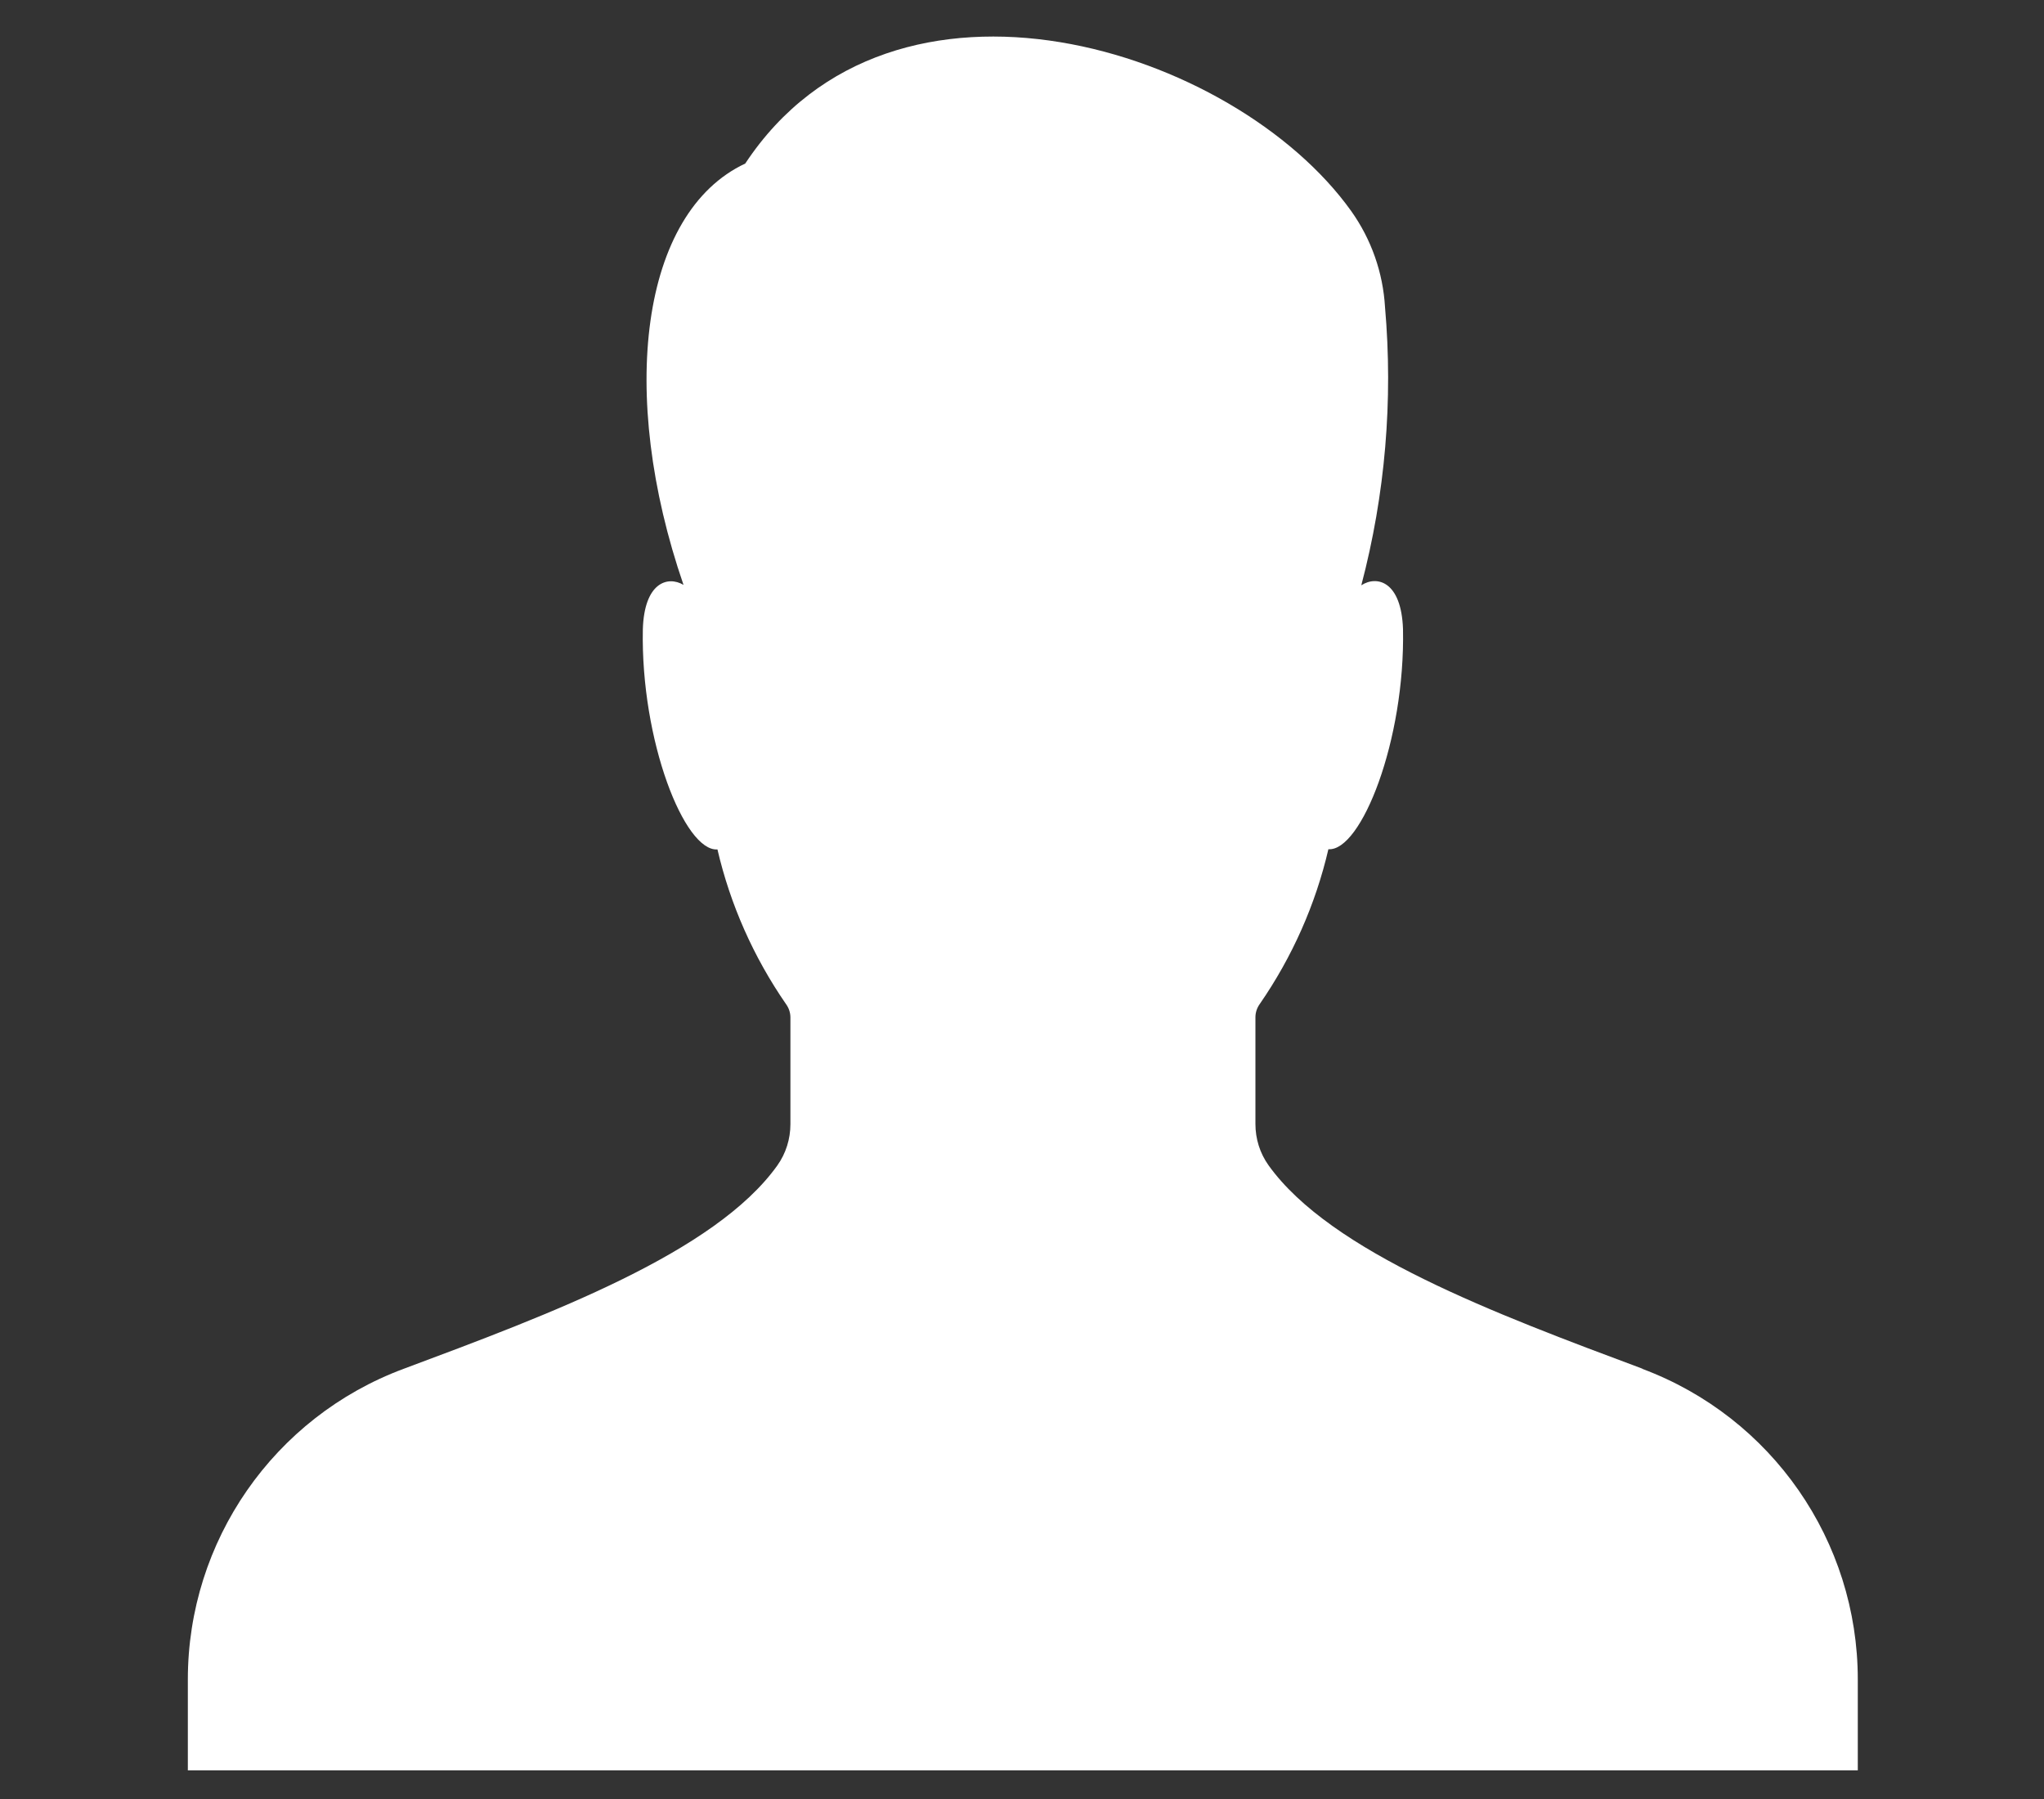 <?xml version="1.0" encoding="UTF-8"?>
<svg id="Ebene_1" data-name="Ebene 1" xmlns="http://www.w3.org/2000/svg" viewBox="0 0 100 88">
  <rect x="0" y="0" width="100" height="88" fill="#333333" stroke="none"/>
  <defs>
    <style>
      .cls-1 {
        fill: #fff;
      }
    </style>
  </defs>
  <g id="Gruppe_1588" data-name="Gruppe 1588">
    <path id="Pfad_1392" data-name="Pfad 1392" class="cls-1" d="M80.35,66.95c-7.18-2.68-15.24-5.69-18.29-9.95-.42-.59-.64-1.29-.64-2.02v-5.22c0-.24,.08-.47,.22-.66,1.58-2.29,2.72-4.85,3.35-7.56,1.6,.12,3.76-5.32,3.65-10.77-.08-2.33-1.27-2.64-2.04-2.14,1.17-4.44,1.56-9.04,1.16-13.61-.1-1.69-.67-3.31-1.65-4.69-5.7-7.99-22.41-13.28-29.65-2.33-5.12,2.4-6.24,11.26-3.02,20.61-.78-.46-1.92-.11-1.99,2.17-.11,5.45,2.04,10.89,3.65,10.77,.63,2.71,1.77,5.27,3.35,7.56,.14,.19,.22,.42,.22,.66v5.22c0,.72-.22,1.43-.64,2.02-3.05,4.27-11.11,7.27-18.29,9.95-6.34,2.36-10.55,8.42-10.55,15.19v4.45H90.89v-4.45c0-6.77-4.2-12.82-10.54-15.19"/>
  </g>
</svg>